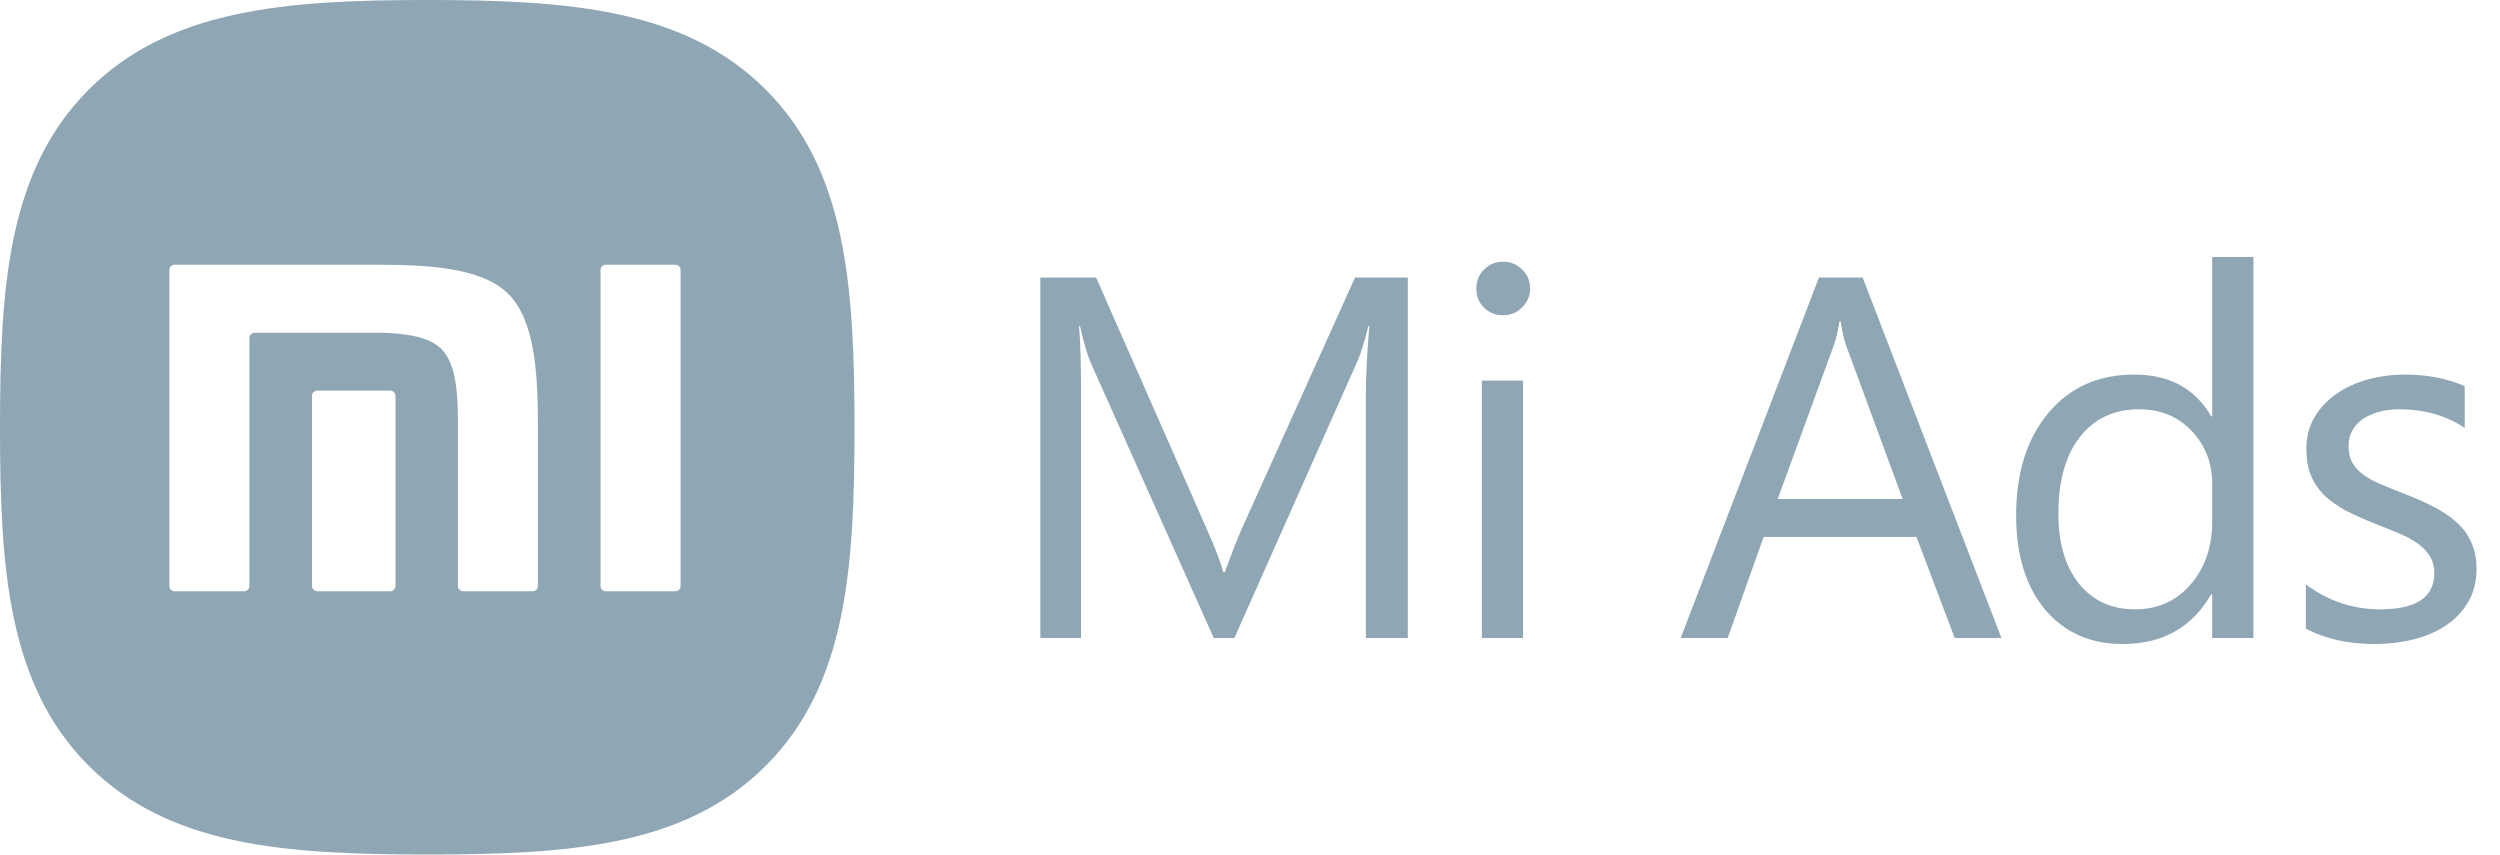 <?xml version="1.0" encoding="UTF-8"?> <svg xmlns="http://www.w3.org/2000/svg" width="866" height="296" viewBox="0 0 866 296" fill="none"> <path fill-rule="evenodd" clip-rule="evenodd" d="M148 0C197.068 0 237.222 3.109 265.148 30.927C293.13 58.814 296 99.007 296 148.144C296 197.226 293.161 237.383 265.241 265.28C237.328 293.177 197.126 296.001 148 296.001C98.875 296.001 58.665 293.177 30.753 265.28C2.831 237.388 0 197.226 0 148.144C0 99.07 2.831 58.92 30.741 31.038C58.655 3.145 98.87 0 148 0ZM235.746 93.521C235.746 92.513 234.9 91.694 233.883 91.694H209.893C208.863 91.694 208.027 92.513 208.027 93.521V203.01C208.027 204.001 208.863 204.824 209.893 204.824H233.883C234.9 204.824 235.746 204.001 235.746 203.01V93.521ZM176.127 101.862C166.794 92.523 147.872 91.694 129.775 91.694H60.524C59.498 91.694 58.673 92.513 58.673 93.521V203.01C58.673 204.001 59.498 204.824 60.524 204.824H84.525C85.552 204.824 86.397 204.001 86.397 203.01V117.074C86.397 116.082 87.231 115.261 88.251 115.261H131.732C140.28 115.471 148.501 116.483 152.906 120.9C158.024 126.035 158.595 136.235 158.62 146.16V203.009C158.62 204.001 159.46 204.824 160.487 204.824H184.473C185.498 204.824 186.334 204.001 186.334 203.009V147.121C186.296 129.351 185.302 111.053 176.127 101.862ZM136.995 137.117C136.995 136.117 136.165 135.3 135.144 135.3H109.947C108.911 135.3 108.081 136.117 108.081 137.117V203.01C108.081 204.001 108.911 204.824 109.947 204.824H135.144C136.165 204.824 136.995 204.001 136.995 203.01V137.117Z" fill="#8FA6B4"></path> <path d="M487.664 221H473.123V137.24C473.123 130.623 473.53 122.525 474.342 112.948H473.994C472.601 118.578 471.353 122.613 470.25 125.05L427.586 221H420.447L377.87 125.747C376.651 122.961 375.403 118.694 374.126 112.948H373.778C374.242 117.94 374.474 126.095 374.474 137.414V221H360.369V96.144H379.698L418.009 183.212C420.969 189.888 422.885 194.88 423.755 198.188H424.278C426.774 191.339 428.776 186.231 430.285 182.864L469.379 96.144H487.664V221Z" fill="#8FA6B4"></path> <path d="M520.625 109.204C518.071 109.204 515.894 108.333 514.095 106.592C512.295 104.85 511.395 102.645 511.395 99.975C511.395 97.305 512.295 95.099 514.095 93.357C515.894 91.558 518.071 90.658 520.625 90.658C523.237 90.658 525.443 91.558 527.242 93.357C529.099 95.099 530.028 97.305 530.028 99.975C530.028 102.529 529.099 104.705 527.242 106.505C525.443 108.304 523.237 109.204 520.625 109.204ZM527.59 221H513.311V131.842H527.59V221Z" fill="#8FA6B4"></path> <path d="M693.293 221H677.098L663.864 185.999H610.926L598.475 221H582.193L630.081 96.144H645.231L693.293 221ZM659.075 172.851L639.484 119.652C638.846 117.911 638.207 115.125 637.569 111.294H637.22C636.64 114.834 635.972 117.621 635.218 119.652L615.801 172.851H659.075Z" fill="#8FA6B4"></path> <path d="M780.585 221H766.305V205.85H765.957C759.34 217.344 749.124 223.09 735.309 223.09C724.106 223.09 715.138 219.114 708.405 211.162C701.729 203.151 698.392 192.268 698.392 178.511C698.392 163.767 702.107 151.955 709.536 143.074C716.966 134.193 726.863 129.752 739.227 129.752C751.475 129.752 760.385 134.57 765.957 144.206H766.305V89.004H780.585V221ZM766.305 180.687V167.54C766.305 160.342 763.925 154.248 759.166 149.256C754.406 144.264 748.369 141.768 741.055 141.768C732.348 141.768 725.499 144.96 720.507 151.345C715.515 157.73 713.019 166.553 713.019 177.814C713.019 188.088 715.399 196.215 720.159 202.194C724.977 208.114 731.42 211.075 739.488 211.075C747.44 211.075 753.884 208.201 758.817 202.455C763.809 196.708 766.305 189.452 766.305 180.687Z" fill="#8FA6B4"></path> <path d="M798.744 217.779V202.455C806.522 208.201 815.084 211.075 824.429 211.075C836.967 211.075 843.236 206.895 843.236 198.537C843.236 196.157 842.685 194.154 841.582 192.529C840.537 190.846 839.086 189.365 837.228 188.088C835.429 186.811 833.281 185.679 830.785 184.693C828.347 183.648 825.706 182.574 822.862 181.471C818.915 179.904 815.432 178.337 812.414 176.769C809.453 175.144 806.957 173.345 804.926 171.371C802.952 169.34 801.443 167.047 800.398 164.493C799.411 161.939 798.918 158.949 798.918 155.525C798.918 151.345 799.876 147.659 801.791 144.467C803.707 141.216 806.261 138.517 809.453 136.369C812.646 134.164 816.274 132.509 820.337 131.406C824.458 130.304 828.695 129.752 833.049 129.752C840.769 129.752 847.677 131.087 853.771 133.757V148.211C847.212 143.915 839.666 141.768 831.133 141.768C828.463 141.768 826.054 142.087 823.907 142.725C821.759 143.306 819.901 144.148 818.334 145.25C816.825 146.353 815.635 147.688 814.764 149.256C813.952 150.765 813.545 152.448 813.545 154.306C813.545 156.627 813.952 158.572 814.764 160.139C815.635 161.706 816.883 163.1 818.508 164.319C820.134 165.537 822.107 166.64 824.429 167.627C826.751 168.614 829.392 169.688 832.352 170.849C836.299 172.358 839.84 173.925 842.975 175.55C846.109 177.118 848.779 178.917 850.985 180.949C853.191 182.922 854.874 185.215 856.035 187.827C857.254 190.439 857.864 193.545 857.864 197.144C857.864 201.555 856.877 205.386 854.903 208.637C852.988 211.887 850.405 214.586 847.154 216.734C843.904 218.882 840.16 220.478 835.922 221.523C831.685 222.568 827.244 223.09 822.601 223.09C813.429 223.09 805.477 221.32 798.744 217.779Z" fill="#8FA6B4"></path> </svg> 